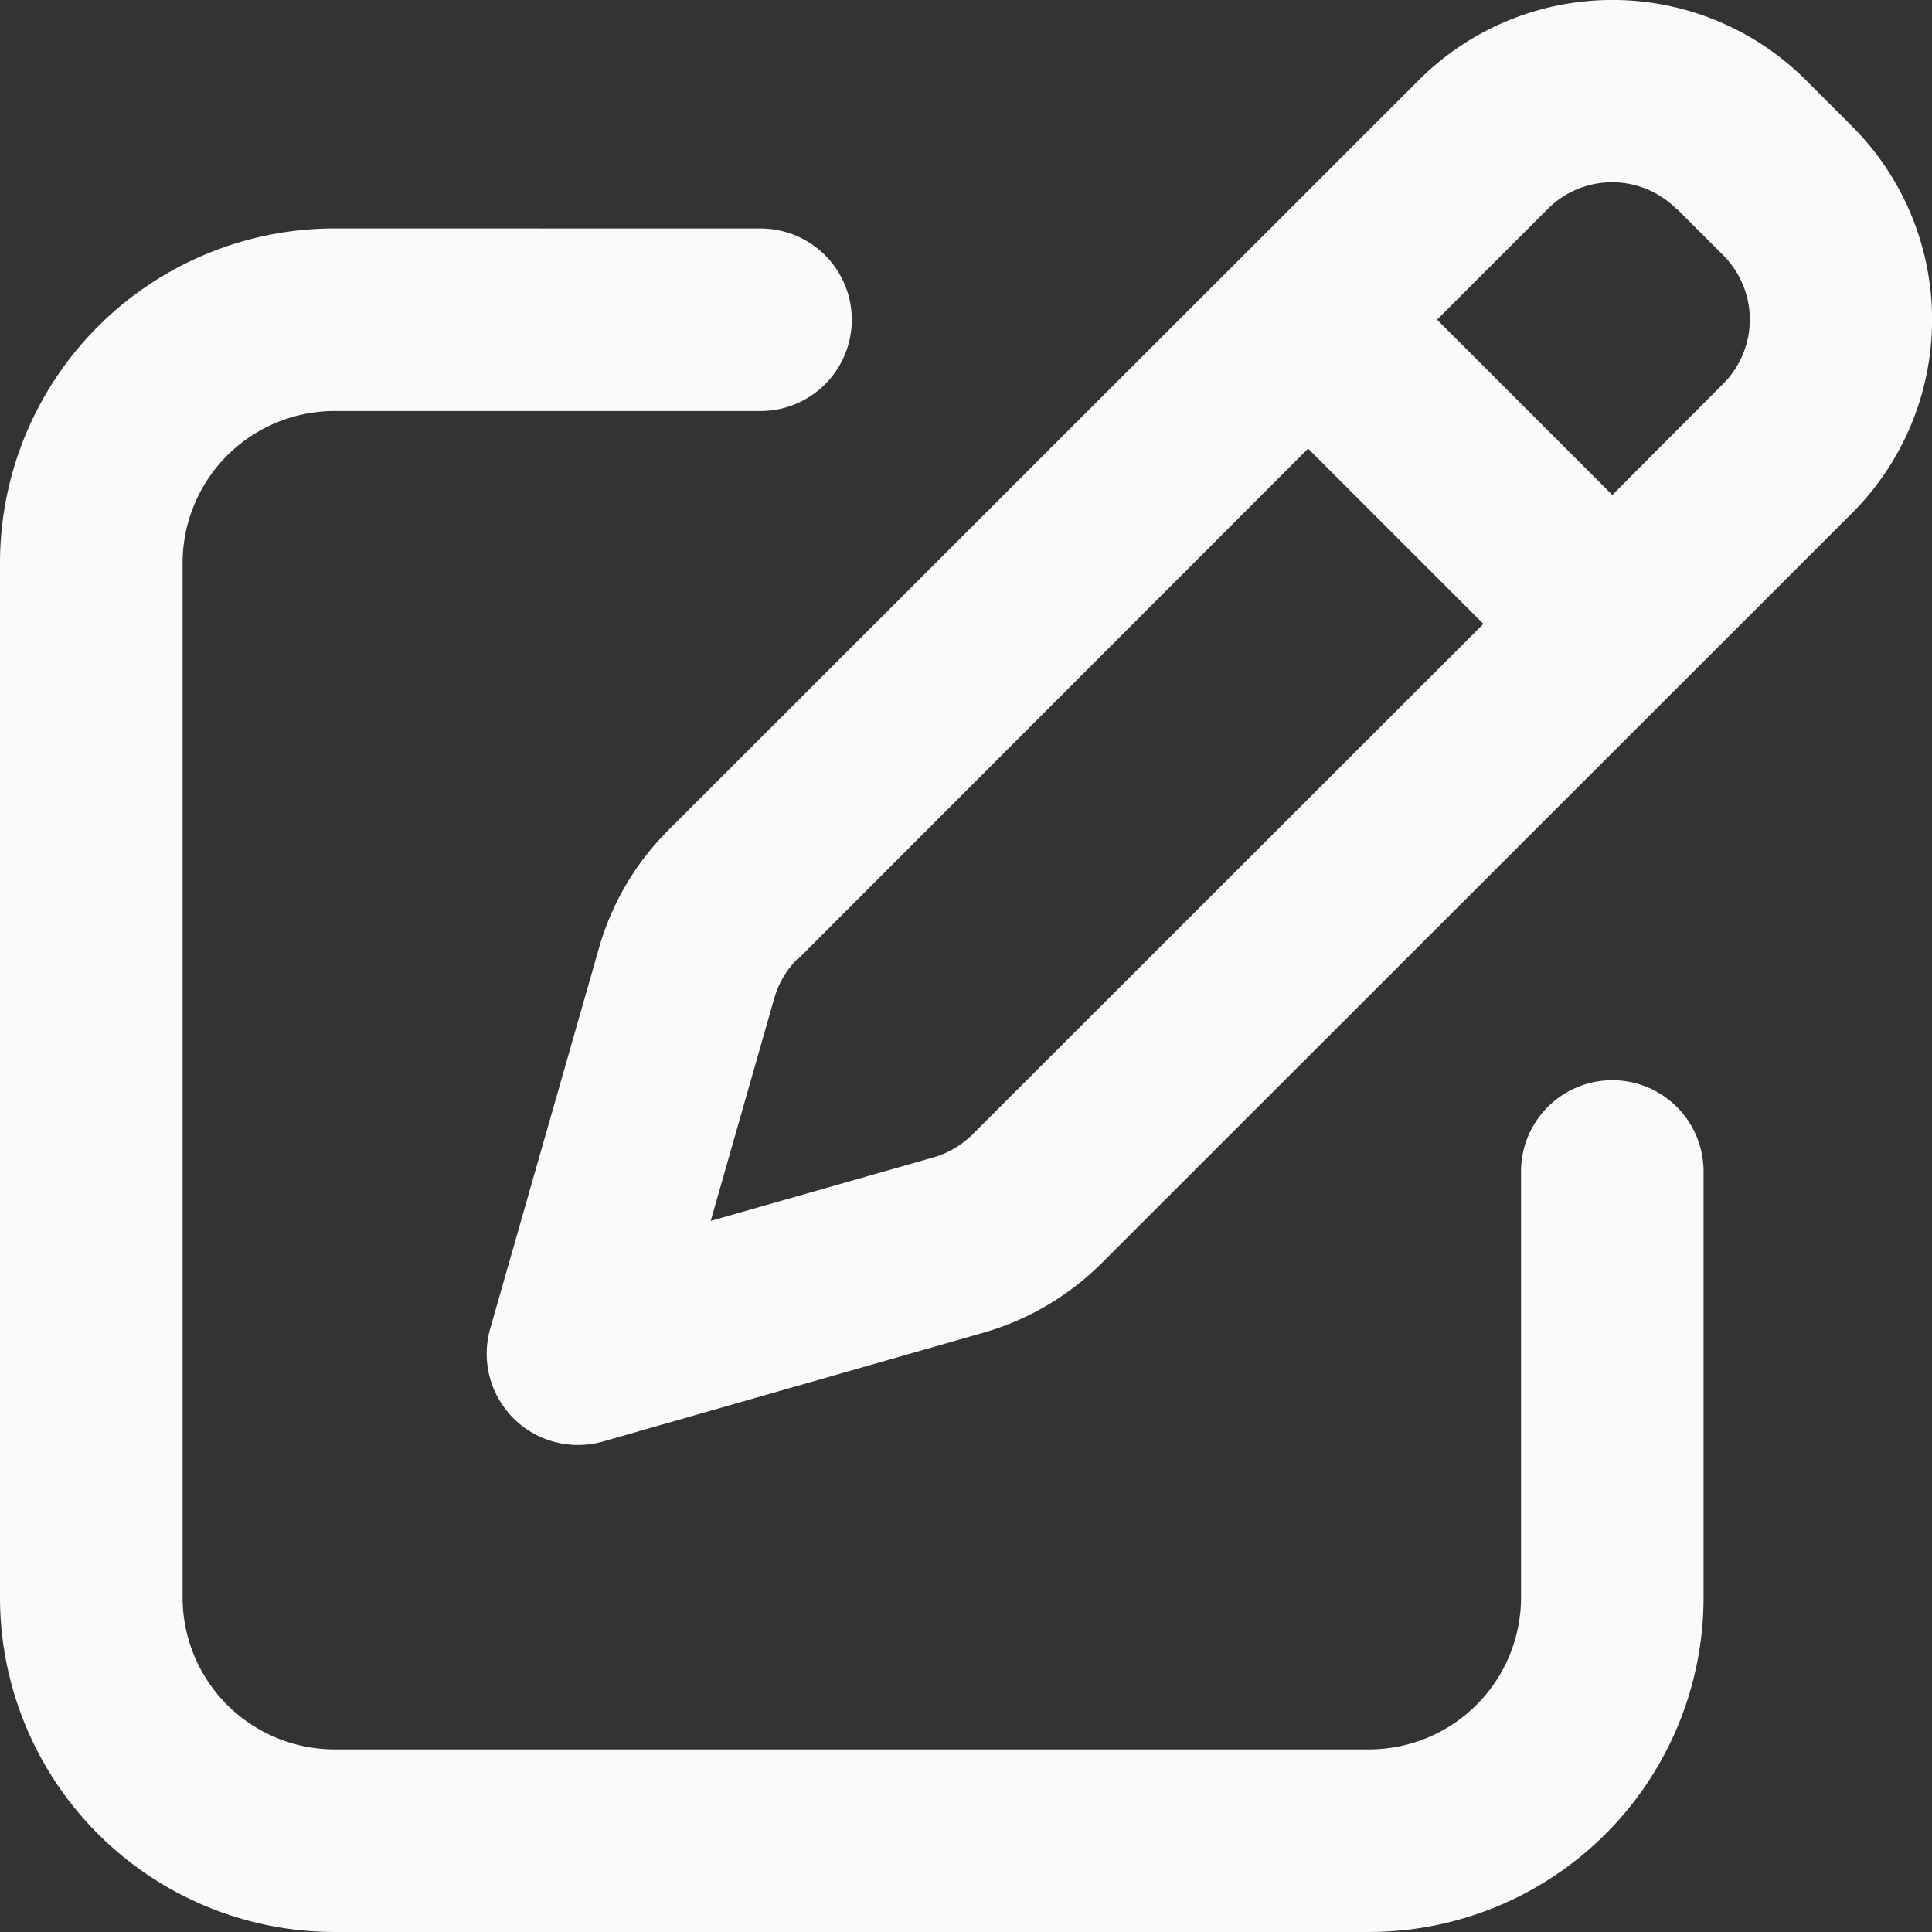 <?xml version="1.0" encoding="UTF-8"?>
<svg xmlns="http://www.w3.org/2000/svg" width="124.537" height="124.537" viewBox="0 0 124.537 124.537">
  <rect x="0" y="0" width="124.537" height="124.537" fill="#333333" stroke="none"/>
  <path id="pen-to-square" d="M108.1,17.4l2.966,2.966a5.859,5.859,0,0,1,0,8.309l-7.133,7.157-11.3-11.3L99.762,17.4a5.859,5.859,0,0,1,8.309,0ZM51.425,65.762,84.32,32.843l11.3,11.3L62.7,77.037a5.864,5.864,0,0,1-2.549,1.5L45.812,82.625l4.093-14.339a5.864,5.864,0,0,1,1.5-2.549ZM91.453,9.091,43.091,57.428a17.511,17.511,0,0,0-4.486,7.623L31.6,89.562a5.885,5.885,0,0,0,7.28,7.28l24.512-7.01a17.708,17.708,0,0,0,7.623-4.486l48.361-48.337a17.649,17.649,0,0,0,0-24.953l-2.966-2.966A17.649,17.649,0,0,0,91.453,9.091ZM21.57,18.65A21.571,21.571,0,0,0,0,40.22v66.671a21.571,21.571,0,0,0,21.57,21.57H88.242a21.571,21.571,0,0,0,21.57-21.57V79.439a5.883,5.883,0,1,0-11.766,0v27.453a9.8,9.8,0,0,1-9.8,9.8H21.57a9.8,9.8,0,0,1-9.8-9.8V40.22a9.8,9.8,0,0,1,9.8-9.8H49.023a5.883,5.883,0,1,0,0-11.766Z" transform="translate(0 -3.925)" fill="#fafafa"></path>
</svg>

